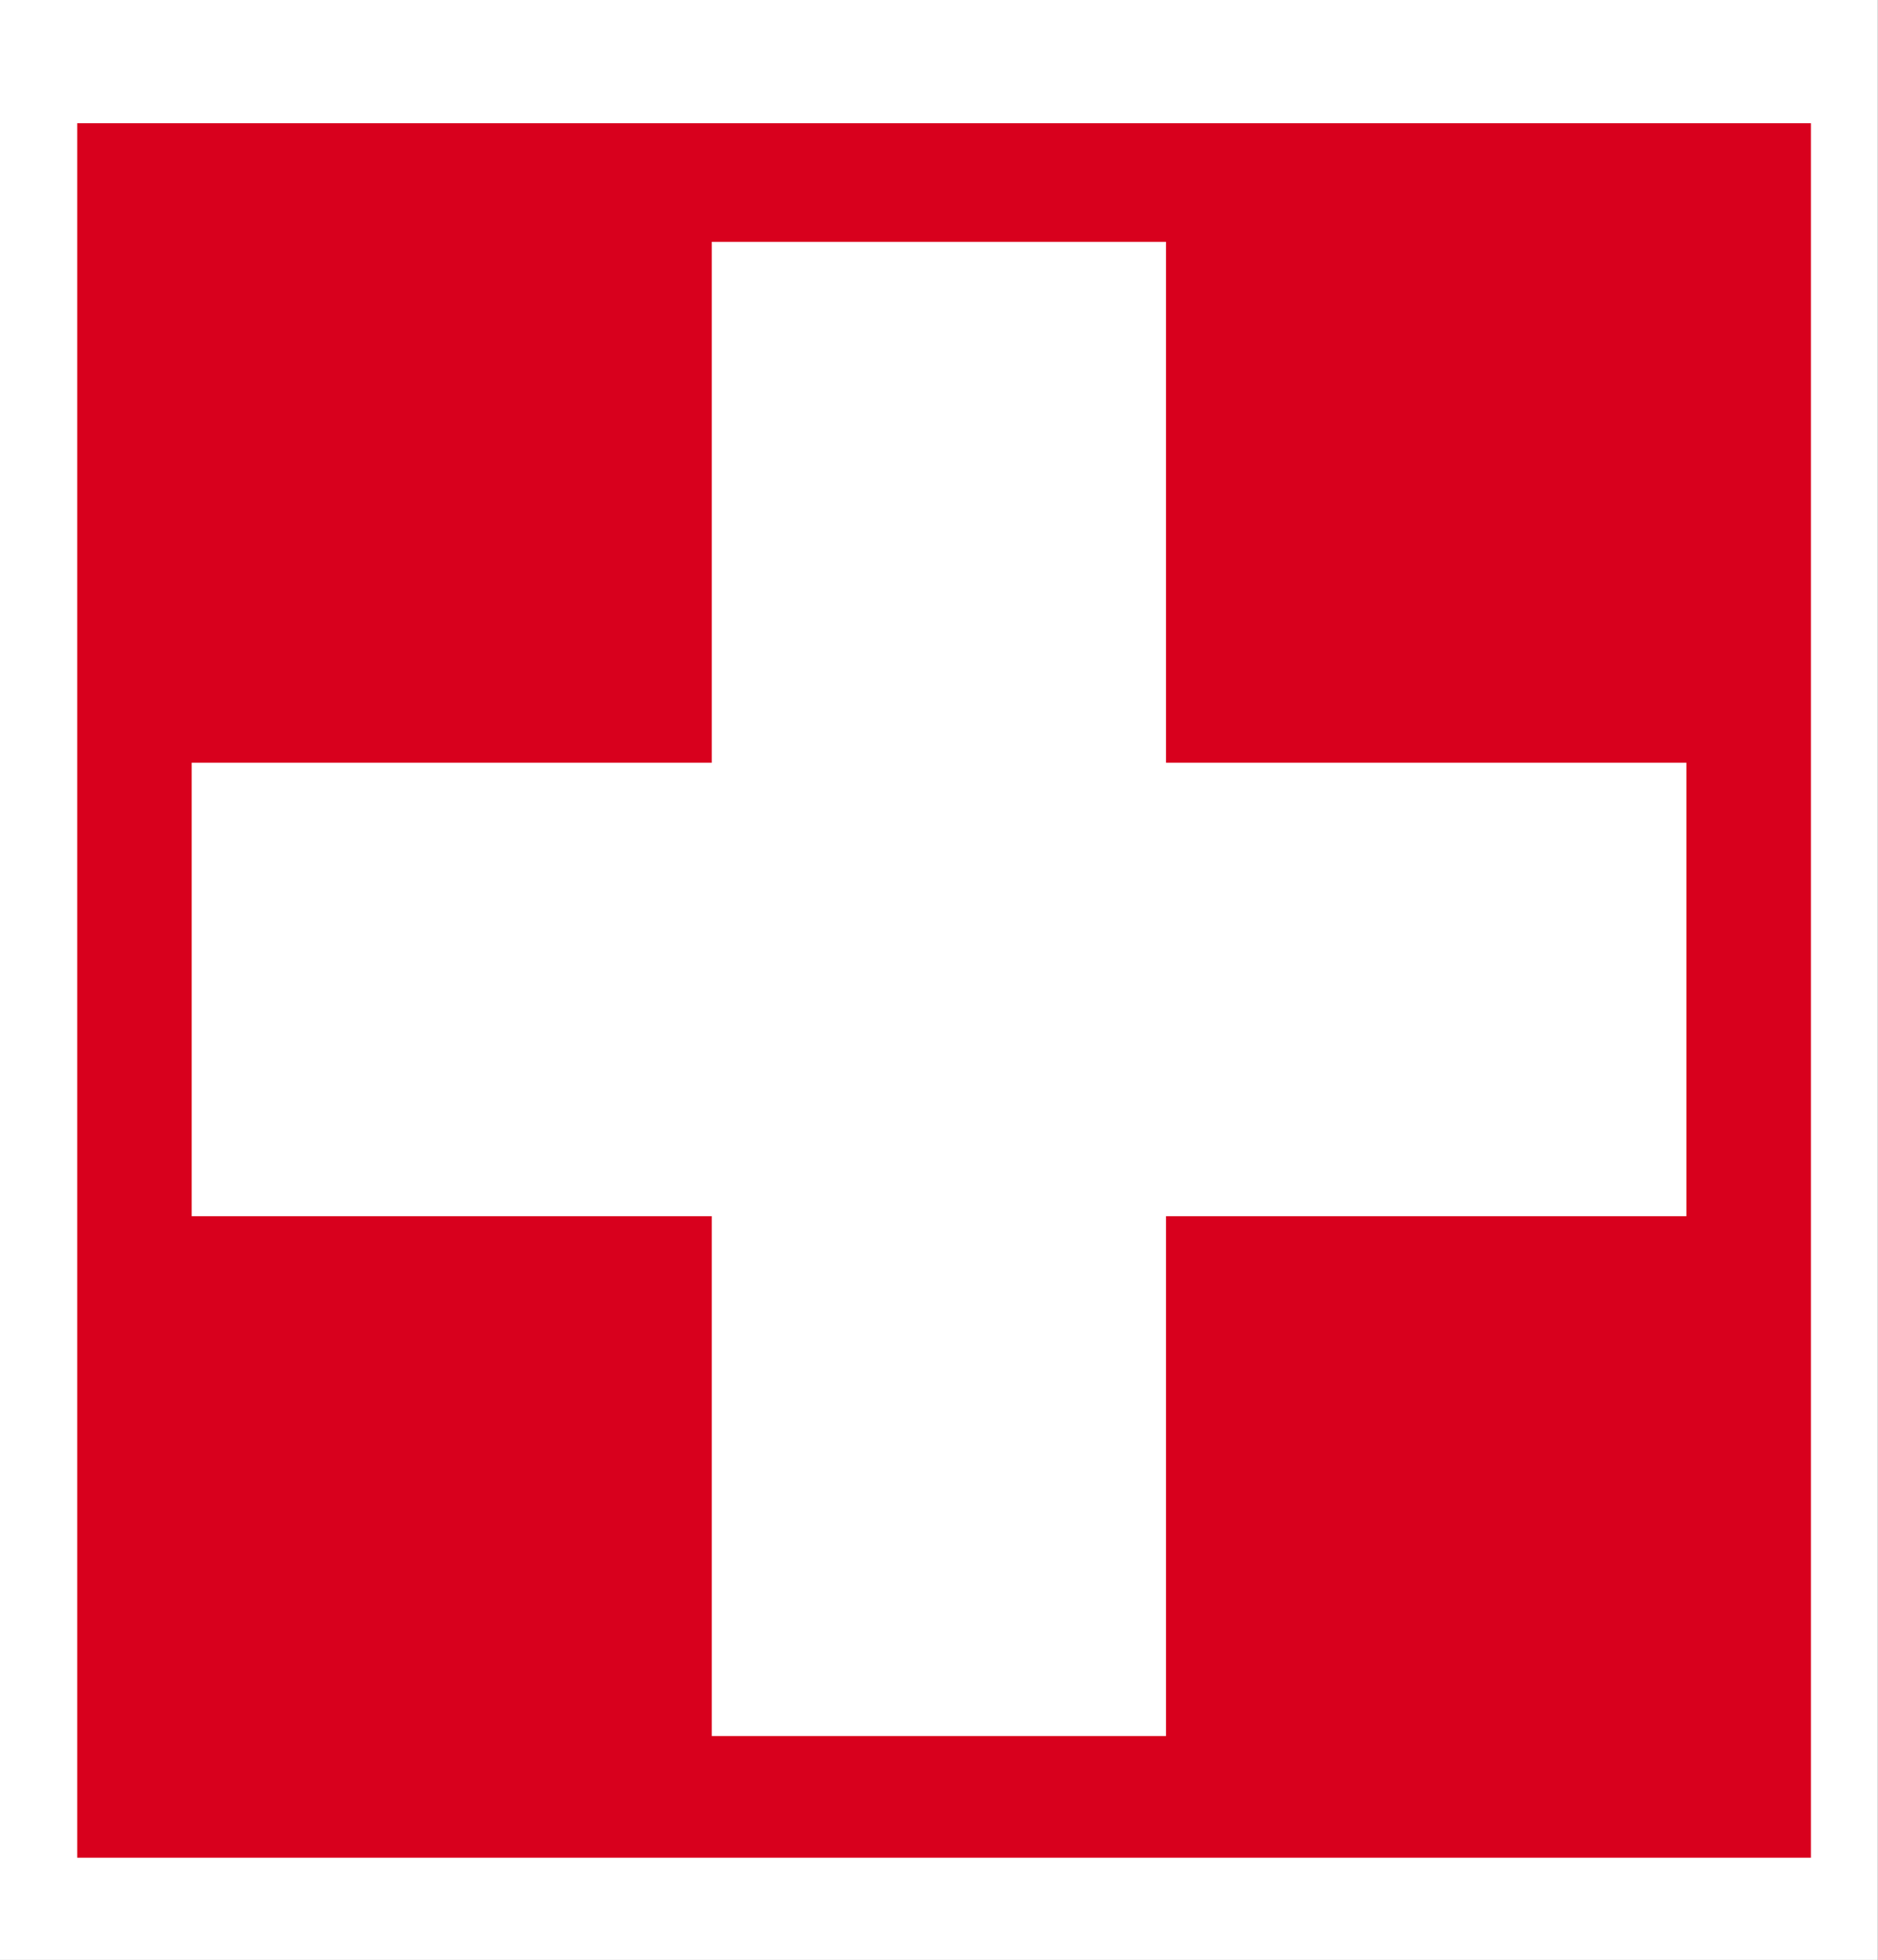<svg id="Group_195" data-name="Group 195" xmlns="http://www.w3.org/2000/svg" width="27.202" height="28.387" viewBox="0 0 27.202 28.387">
  <rect x="0" y="0" width="27.202" height="28.387" fill="#333333" stroke="none"/>
  <g id="Group_189" data-name="Group 189" transform="translate(0)">
    <path id="Path_113" data-name="Path 113" d="M1133.066,602.427h27.2v28.387h-27.2V602.427Z" transform="translate(-1133.066 -602.427)" fill="#fff"/>
    <path id="Path_114" data-name="Path 114" d="M1137.531,607.085" transform="translate(-1123.928 -592.893)" fill="#fff"/>
  </g>
  <g id="Group_194" data-name="Group 194" transform="translate(1.118 1.785)">
    <g id="Group_190" data-name="Group 190">
      <path id="Path_115" data-name="Path 115" d="M1133.433,603.012h25.112v25.121h-25.112V603.012Z" transform="translate(-1133.433 -603.012)" fill="#d8001d"/>
      <path id="Path_116" data-name="Path 116" d="M1137.555,607.134" transform="translate(-1124.997 -594.578)" fill="#d8001d"/>
    </g>
    <g id="Group_193" data-name="Group 193" transform="translate(1.659 1.718)">
      <g id="Group_191" data-name="Group 191" transform="translate(7.533)">
        <path id="Path_117" data-name="Path 117" d="M1136.45,603.576h6.579v21.641h-6.579V603.576Z" transform="translate(-1136.45 -603.576)" fill="#fff"/>
        <path id="Path_118" data-name="Path 118" d="M1137.531,607.13" transform="translate(-1134.238 -596.303)" fill="#fff"/>
      </g>
      <g id="Group_192" data-name="Group 192" transform="translate(0 7.544)">
        <path id="Path_119" data-name="Path 119" d="M1133.978,606.052h21.649v6.568h-21.649v-6.568Z" transform="translate(-1133.978 -606.052)" fill="#fff"/>
        <path id="Path_120" data-name="Path 120" d="M1137.531,607.13" transform="translate(-1126.705 -603.847)" fill="#fff"/>
      </g>
    </g>
  </g>
</svg>
